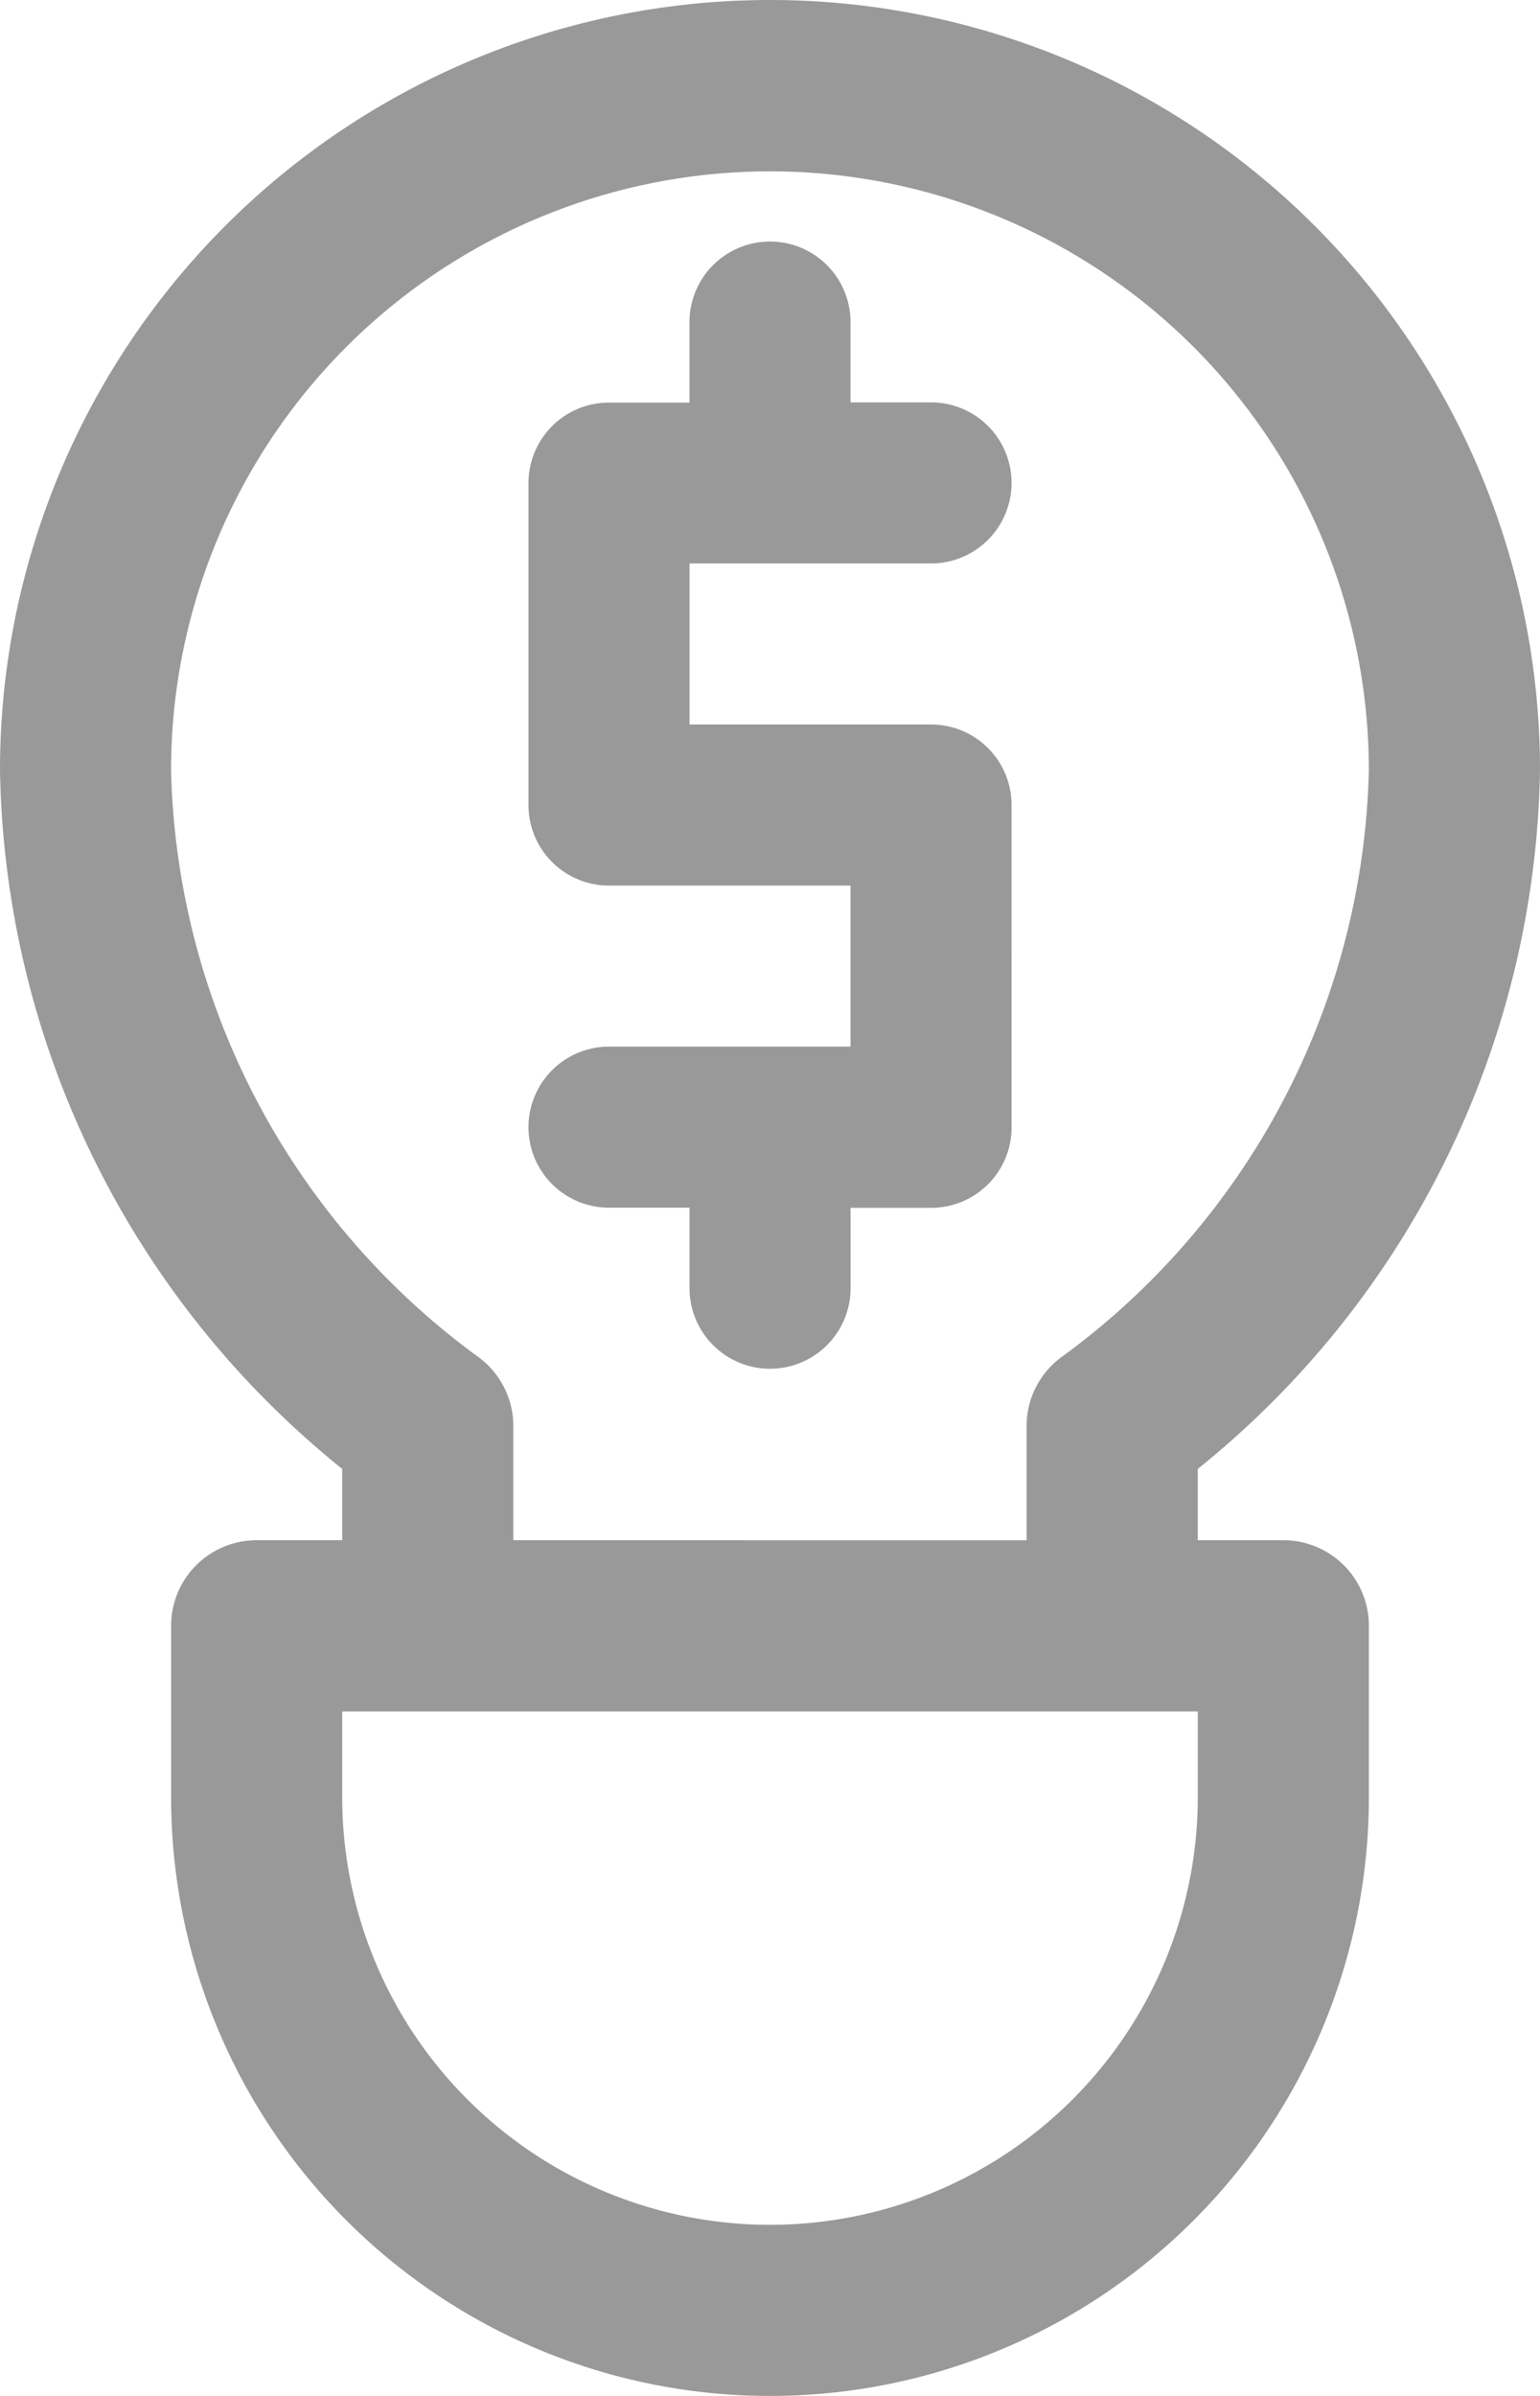 <svg xmlns="http://www.w3.org/2000/svg" width="34.714" height="54" viewBox="0 0 34.714 54">
  <g id="office-idea-bulb-solution-business-2-svgrepo-com" transform="translate(-7 -2)">
    <path id="Path_21343" data-name="Path 21343" d="M41.714,19.357A17.357,17.357,0,1,0,7,19.357a20.637,20.637,0,0,0,7.714,15.749v1.608H12.786a1.927,1.927,0,0,0-1.929,1.929V42.5a13.5,13.5,0,1,0,27,0V38.643a1.927,1.927,0,0,0-1.929-1.929H34V35.106A20.637,20.637,0,0,0,41.714,19.357ZM34,42.5a9.643,9.643,0,1,1-19.286,0V40.571H34ZM18.571,36.714V34.14a1.926,1.926,0,0,0-.82-1.578,16.853,16.853,0,0,1-6.895-13.2,13.5,13.5,0,1,1,27,0,16.853,16.853,0,0,1-6.895,13.2,1.926,1.926,0,0,0-.82,1.578v2.575Z" transform="translate(0 0)" fill="#999"/>
    <path id="Path_21344" data-name="Path 21344" d="M23.889,17.7a1.813,1.813,0,0,0-1.815-1.815H16.63v-3.63h5.444a1.815,1.815,0,1,0,0-3.63H20.259V6.815a1.815,1.815,0,1,0-3.63,0V8.63H14.815A1.813,1.813,0,0,0,13,10.444V17.7a1.813,1.813,0,0,0,1.815,1.815h5.444v3.63H14.815a1.815,1.815,0,1,0,0,3.63H16.63v1.815a1.815,1.815,0,1,0,3.63,0V26.778h1.815a1.813,1.813,0,0,0,1.815-1.815Z" transform="translate(5.913 2.444)" fill="#999"/>
  </g>
</svg>
